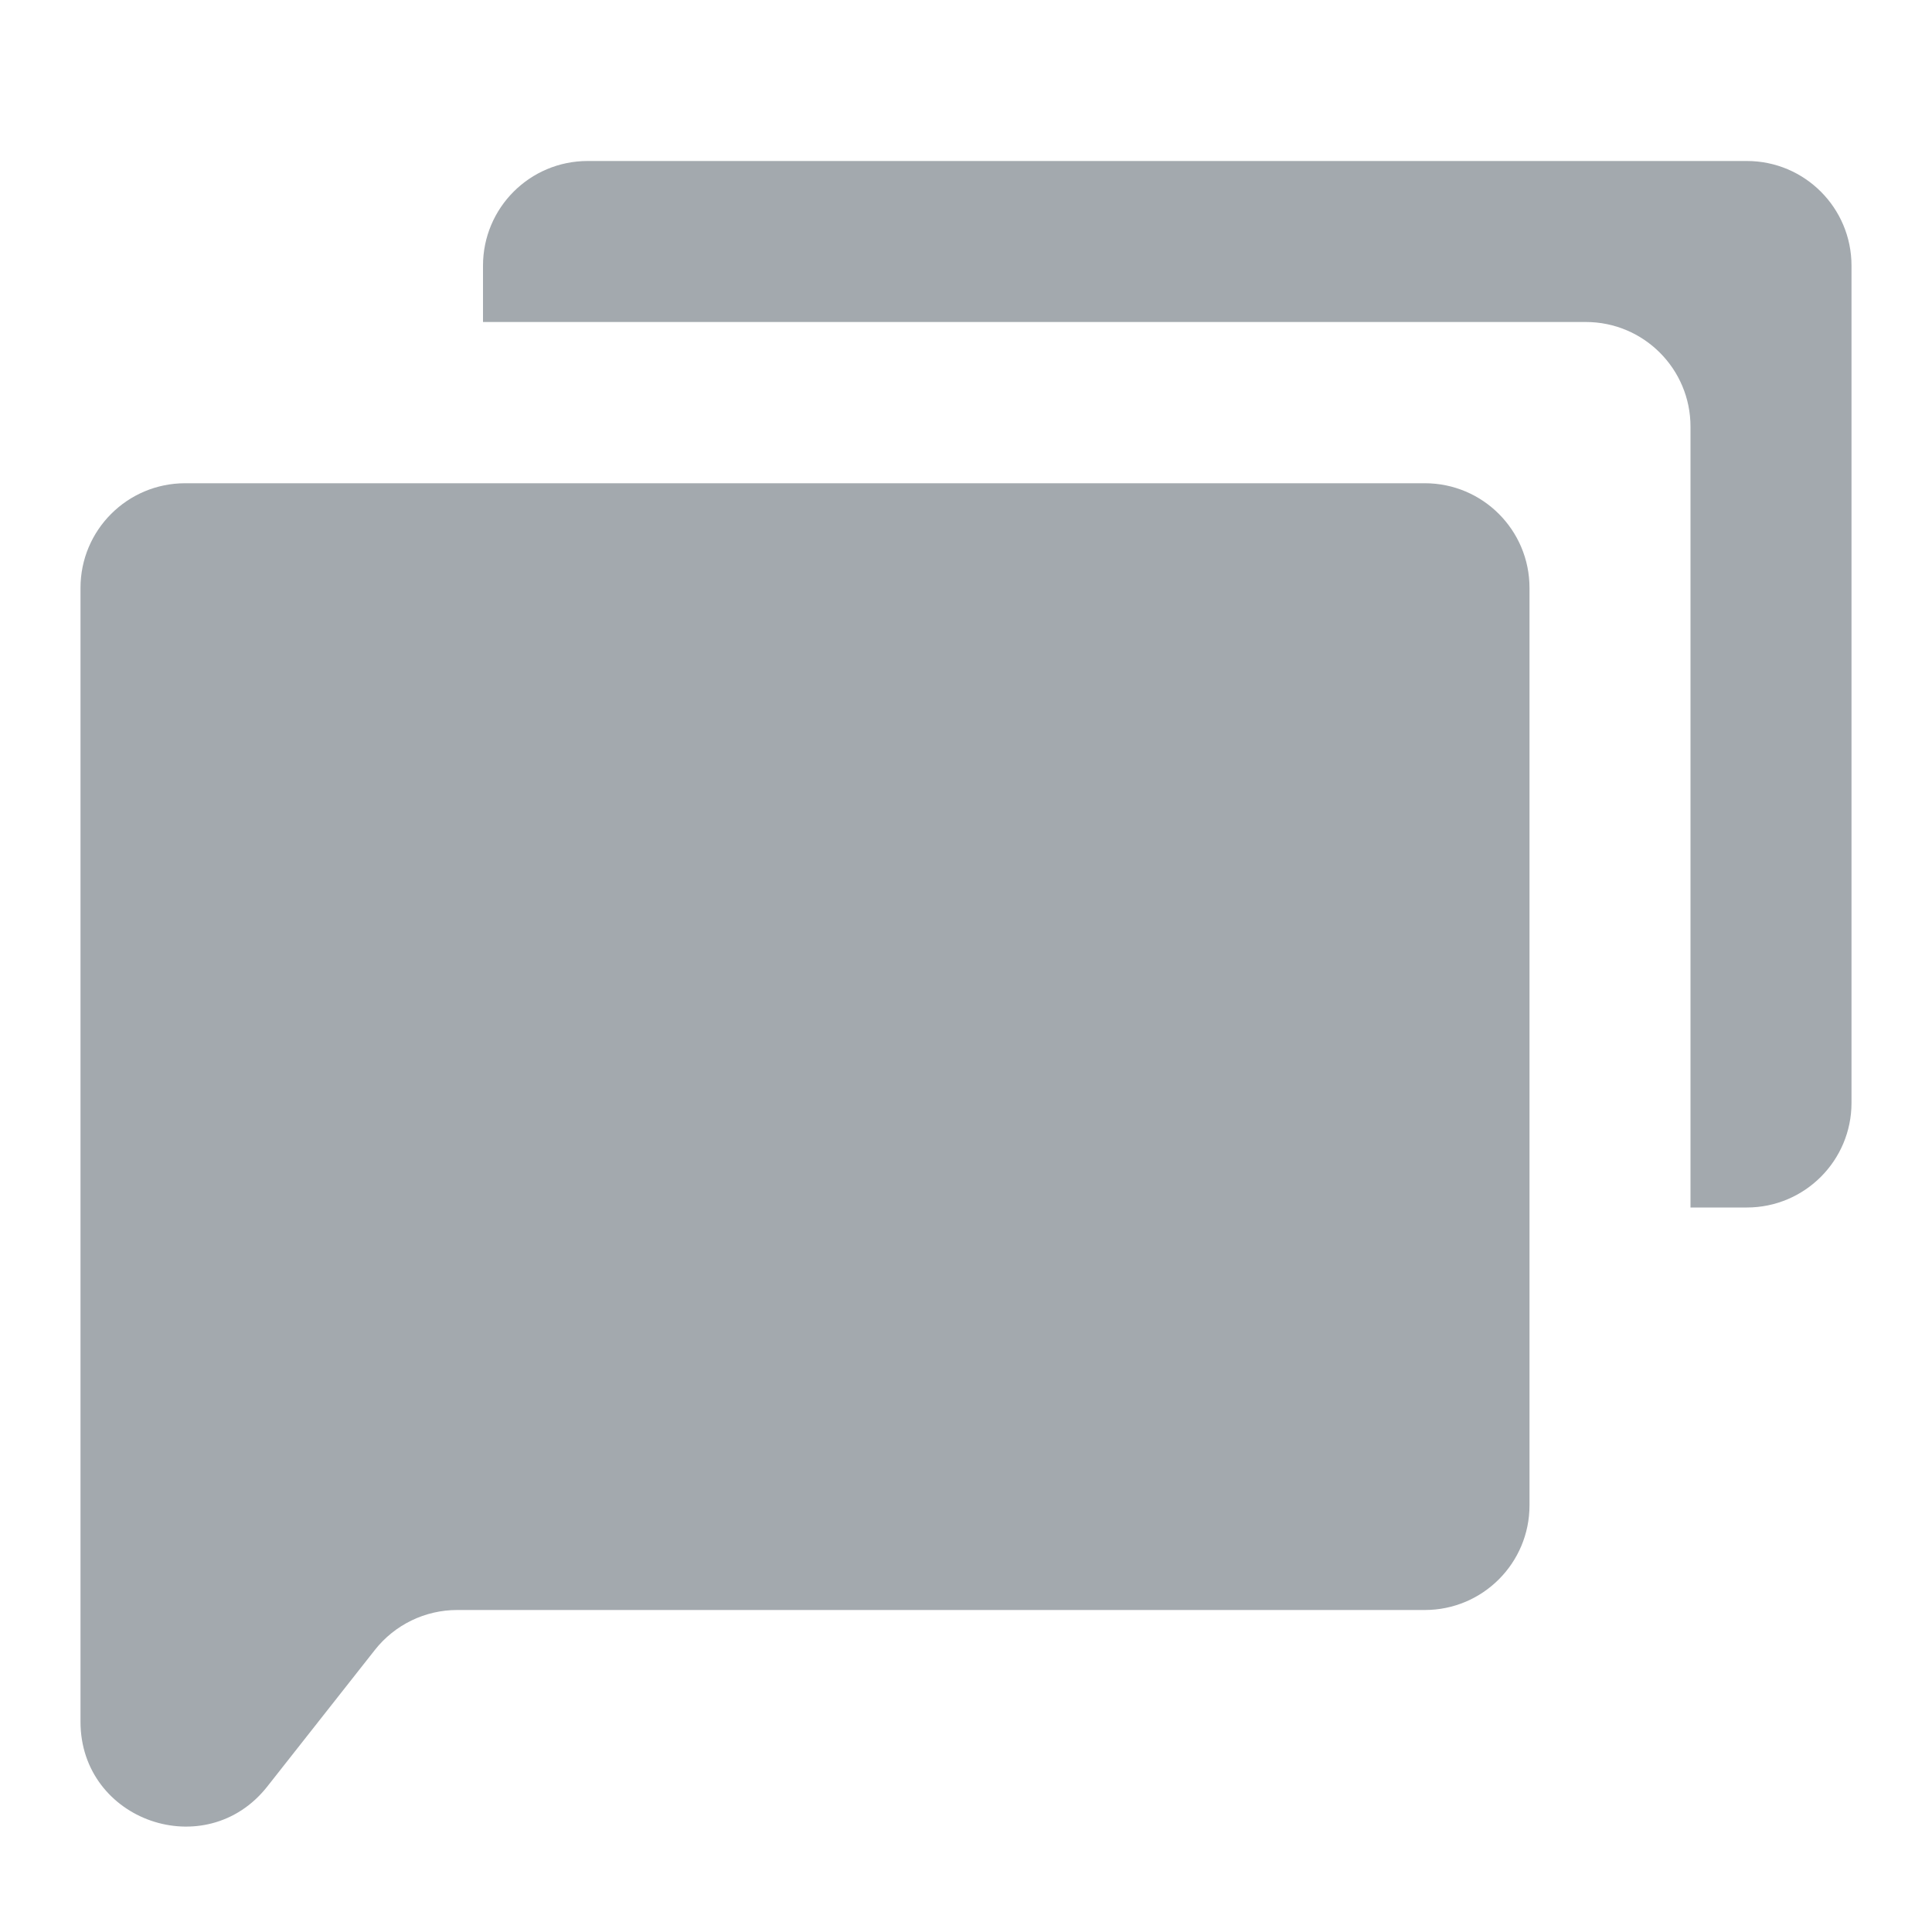 <svg width="24" height="24" viewBox="0 0 24 24" fill="none" xmlns="http://www.w3.org/2000/svg">
<path fill-rule="evenodd" clip-rule="evenodd" d="M6 3.3C6 2.582 6.582 2 7.3 2H21.7C22.418 2 23 2.582 23 3.3V13.7C23 14.418 22.418 15 21.7 15H21V5.3C21 4.582 20.418 4 19.7 4H6V3.3ZM17.7 6.003C18.418 6.003 19 6.585 19 7.303V18.7C19 19.418 18.418 20 17.7 20H5.679C5.28 20 4.904 20.183 4.657 20.496L3.321 22.192C2.558 23.162 1 22.622 1 21.388V7.303C1 6.585 1.582 6.003 2.3 6.003H17.7Z" fill="#A3A9AE"/>
</svg>
